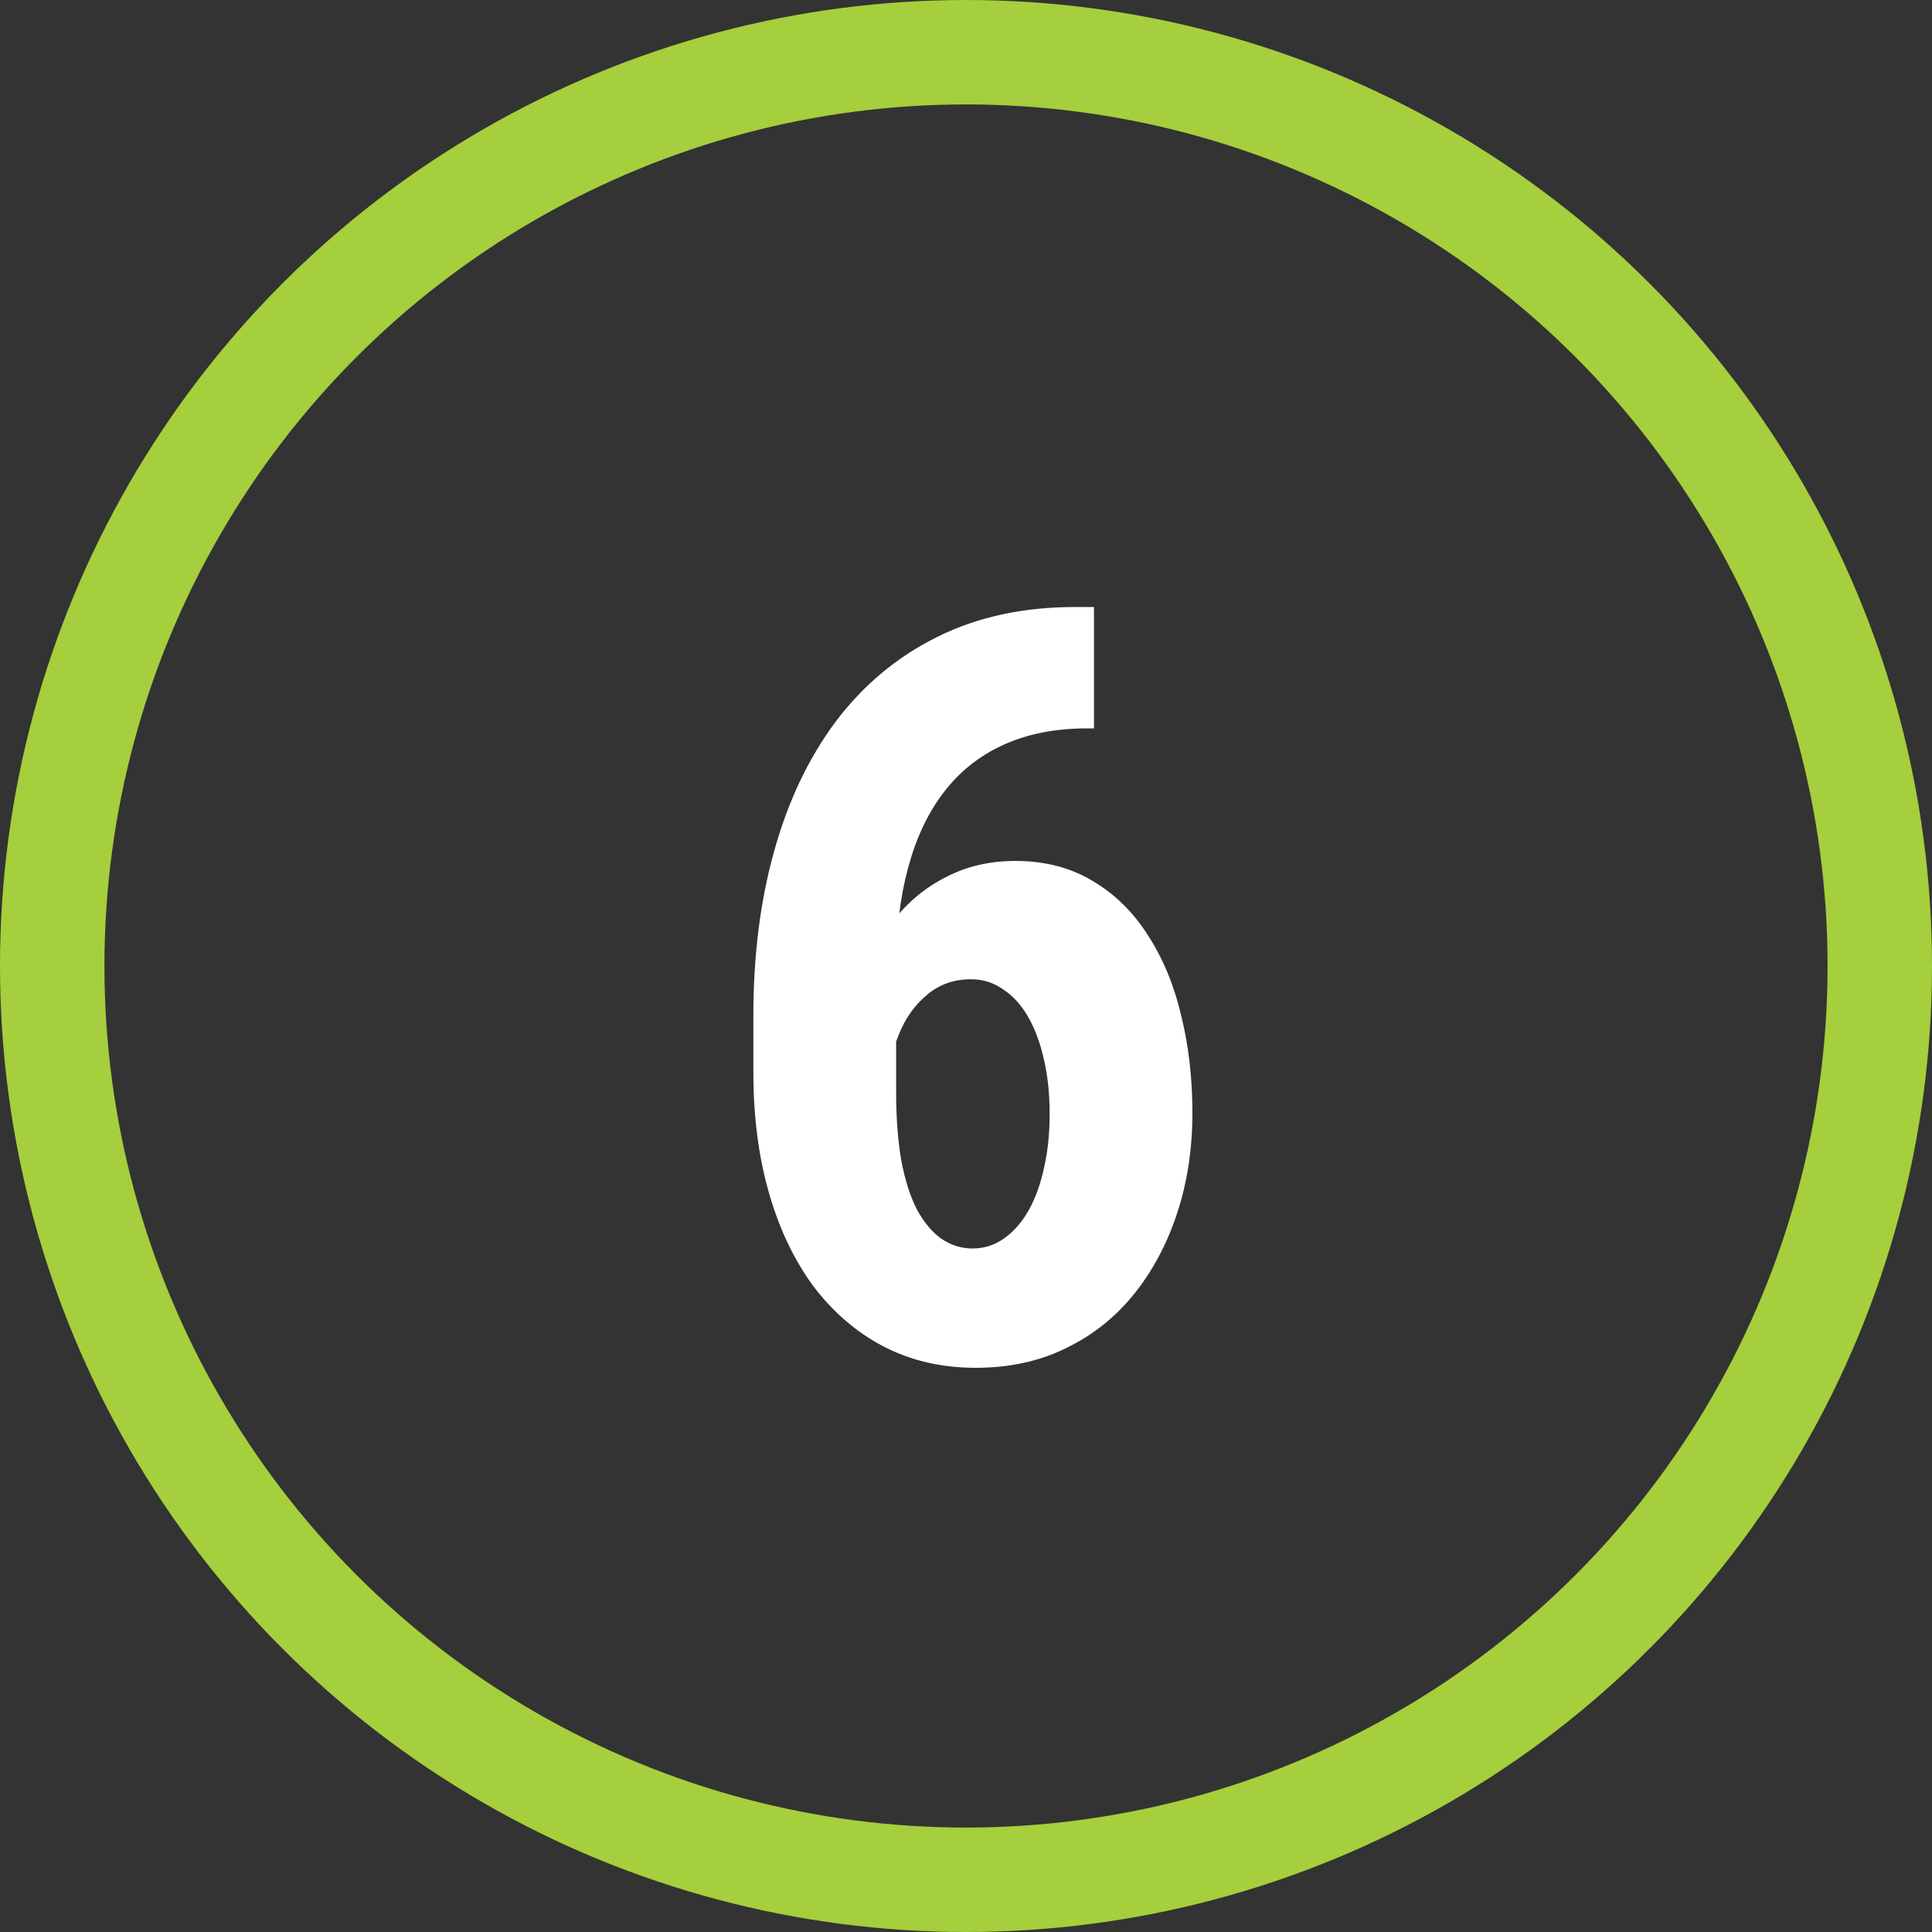 <?xml version="1.0" encoding="UTF-8"?> <svg xmlns="http://www.w3.org/2000/svg" width="37" height="37" viewBox="0 0 37 37" fill="none"><rect x="0" y="0" width="37" height="37" fill="#333333" stroke="none"/><circle cx="18.5" cy="18.5" r="17.5" stroke="#A5CF3C" stroke-width="2"></circle><path d="M20.59 11.625H20.951V13.949H20.824C20.206 13.949 19.665 14.057 19.203 14.271C18.747 14.48 18.366 14.786 18.061 15.19C17.761 15.587 17.537 16.068 17.387 16.635C17.237 17.195 17.162 17.823 17.162 18.52V20.912C17.162 21.407 17.195 21.843 17.26 22.221C17.331 22.598 17.432 22.914 17.562 23.168C17.699 23.415 17.855 23.601 18.031 23.725C18.213 23.848 18.412 23.91 18.627 23.91C18.848 23.91 19.05 23.845 19.232 23.715C19.415 23.585 19.571 23.406 19.701 23.178C19.831 22.943 19.929 22.673 19.994 22.367C20.066 22.055 20.102 21.71 20.102 21.332C20.102 20.954 20.066 20.609 19.994 20.297C19.922 19.978 19.822 19.704 19.691 19.477C19.561 19.249 19.402 19.073 19.213 18.949C19.031 18.819 18.826 18.754 18.598 18.754C18.266 18.754 17.982 18.855 17.748 19.057C17.514 19.252 17.335 19.506 17.211 19.818C17.087 20.124 17.019 20.447 17.006 20.785L16.186 20.199C16.212 19.704 16.303 19.239 16.459 18.803C16.622 18.36 16.843 17.963 17.123 17.611C17.403 17.26 17.738 16.986 18.129 16.791C18.52 16.589 18.959 16.488 19.447 16.488C20.007 16.488 20.499 16.615 20.922 16.869C21.352 17.123 21.706 17.471 21.986 17.914C22.273 18.357 22.484 18.868 22.621 19.447C22.764 20.027 22.836 20.648 22.836 21.312C22.836 22.003 22.738 22.644 22.543 23.236C22.348 23.829 22.071 24.346 21.713 24.789C21.355 25.232 20.919 25.577 20.404 25.824C19.896 26.072 19.324 26.195 18.686 26.195C18.035 26.195 17.445 26.059 16.918 25.785C16.397 25.512 15.948 25.124 15.57 24.623C15.199 24.115 14.916 23.516 14.721 22.826C14.525 22.136 14.428 21.374 14.428 20.541V19.438C14.428 18.292 14.561 17.244 14.828 16.293C15.095 15.336 15.489 14.509 16.01 13.812C16.537 13.116 17.182 12.579 17.943 12.201C18.712 11.817 19.594 11.625 20.59 11.625Z" fill="white"></path></svg> 